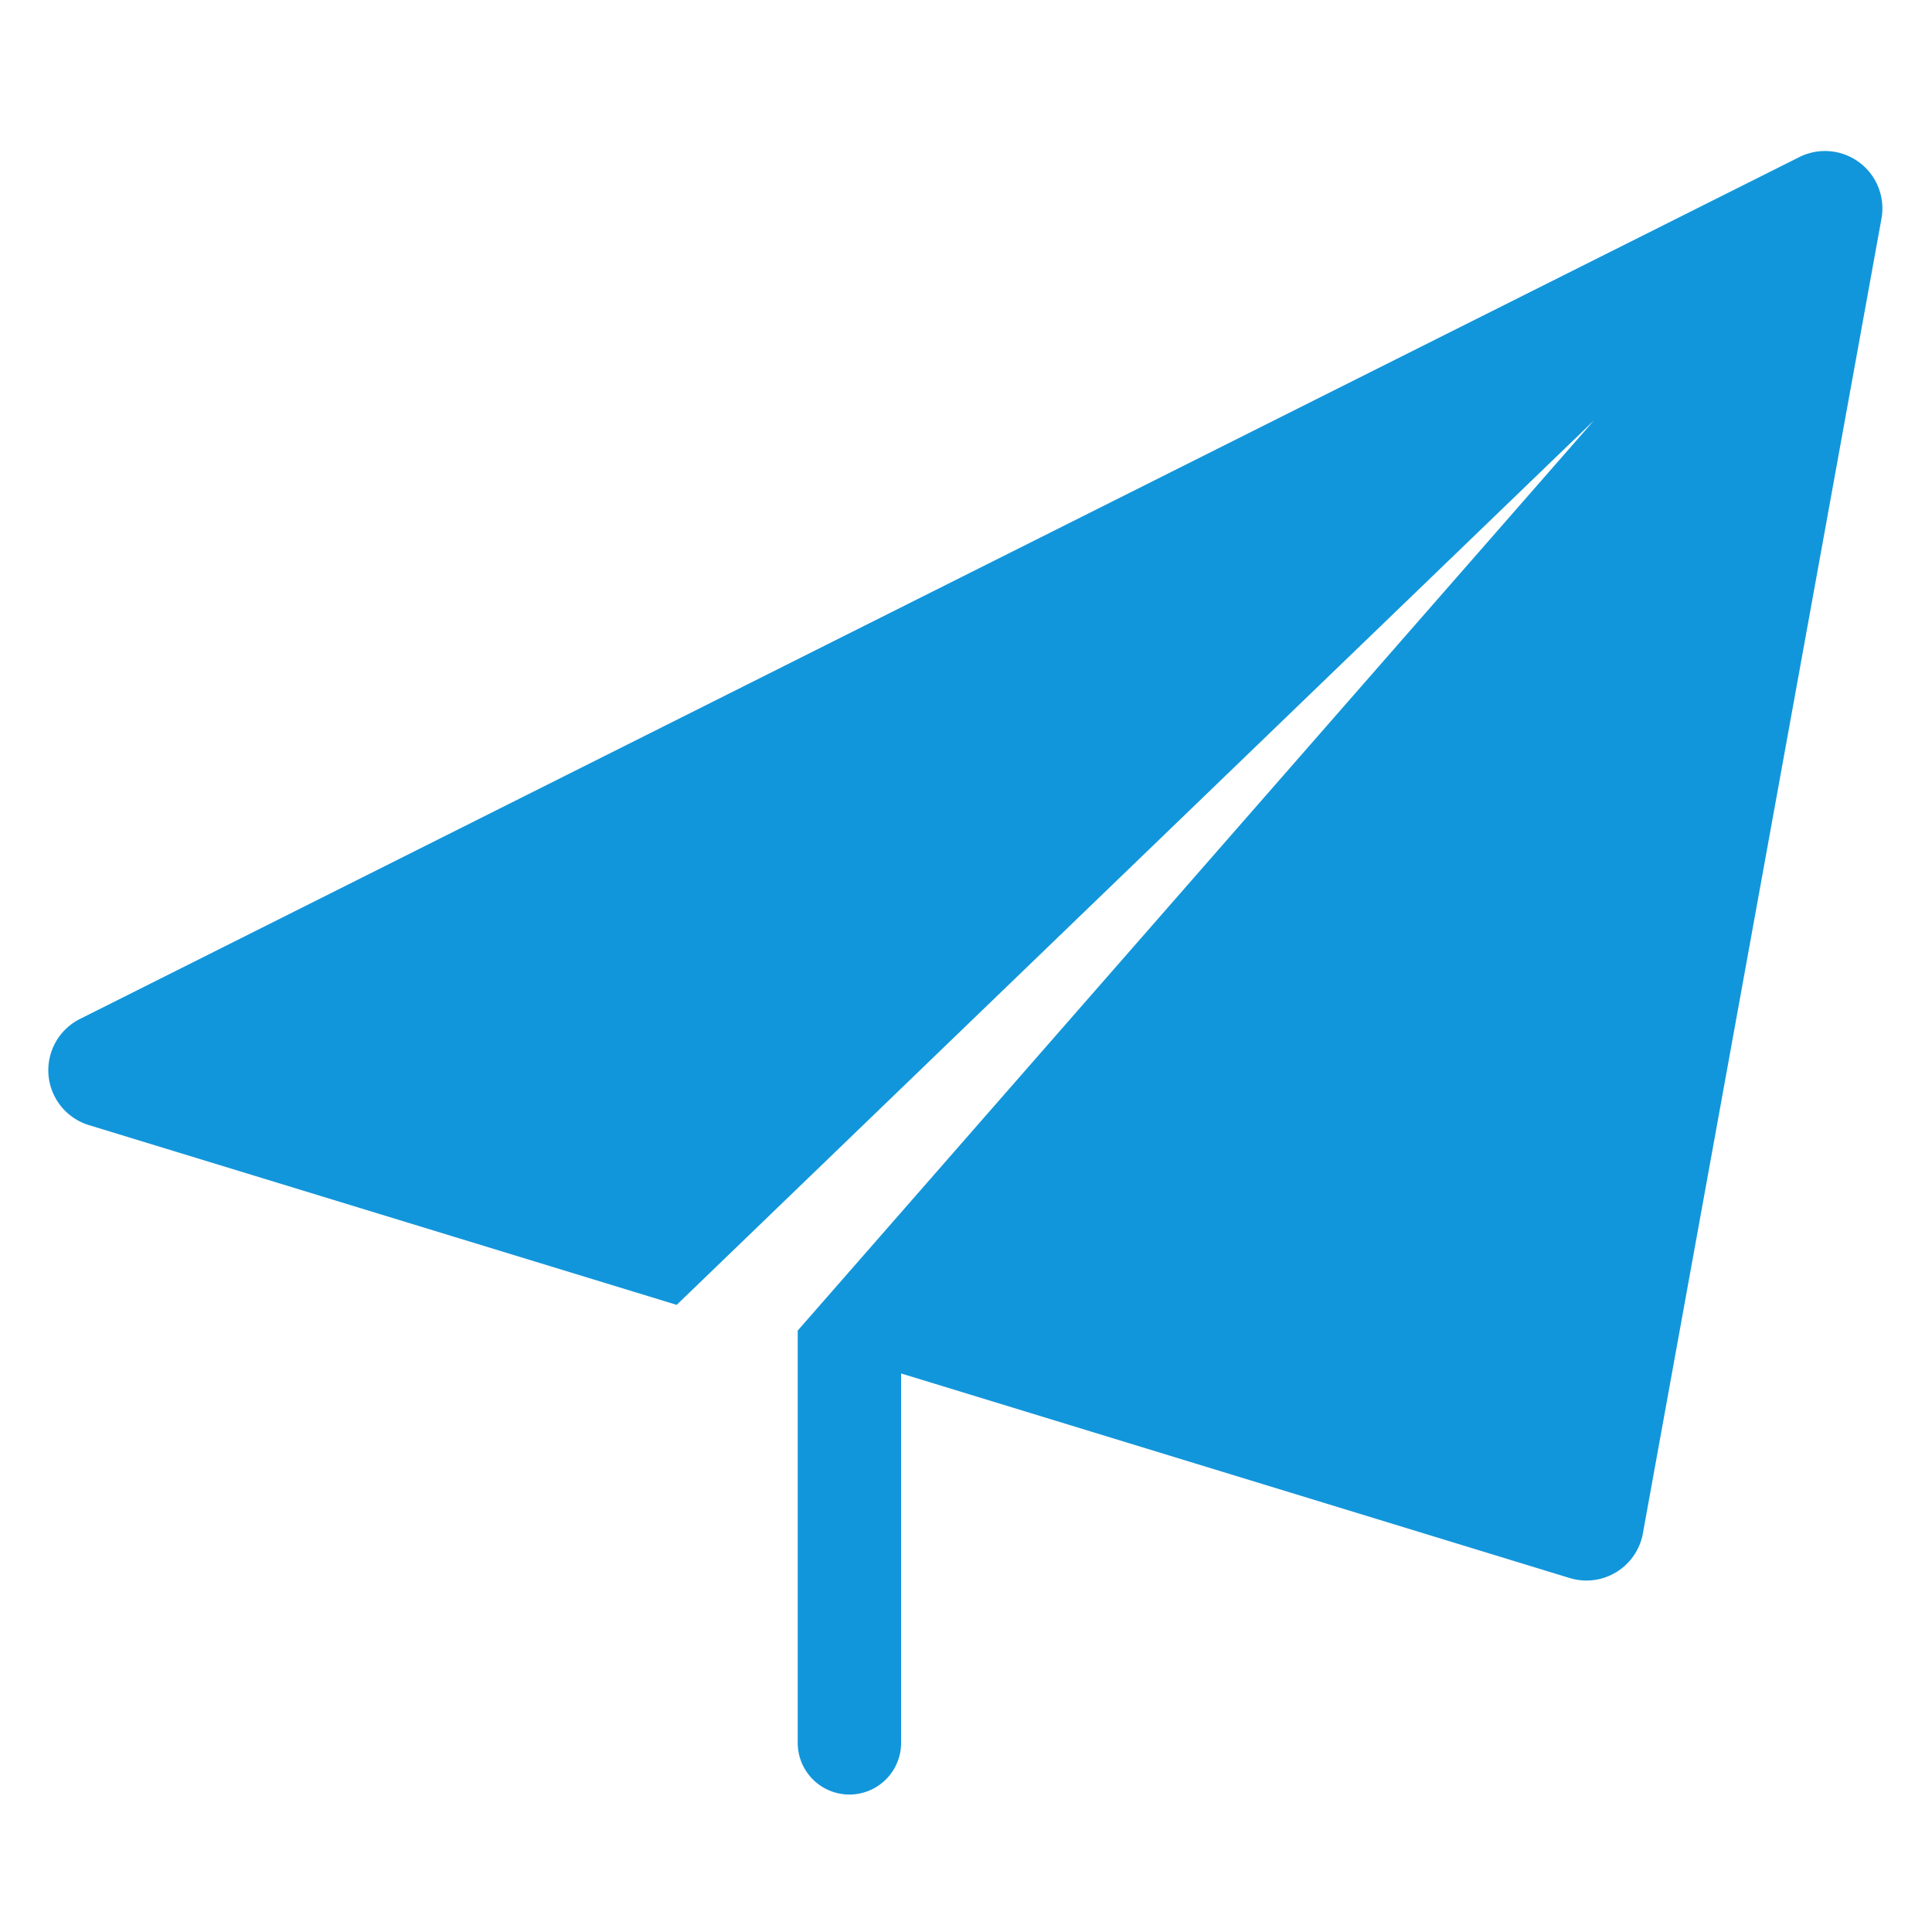 <?xml version="1.0" standalone="no"?><!DOCTYPE svg PUBLIC "-//W3C//DTD SVG 1.1//EN" "http://www.w3.org/Graphics/SVG/1.1/DTD/svg11.dtd"><svg t="1695175510375" class="icon" viewBox="0 0 1024 1024" version="1.1" xmlns="http://www.w3.org/2000/svg" p-id="13413" width="64" height="64" xmlns:xlink="http://www.w3.org/1999/xlink"><path d="M477.594 727.962v195.789a27.341 27.341 0 1 1-54.784 0v-218.522L844.8 222.874l-486.144 468.736L47.104 596.326a30.413 30.413 0 0 1-4.71-56.269l911.309-456.806a30.413 30.413 0 0 1 43.52 32.614l-126.464 696.883a30.413 30.413 0 0 1-38.758 23.654l-354.406-108.442z" fill="#1296db" p-id="13414"></path></svg>
